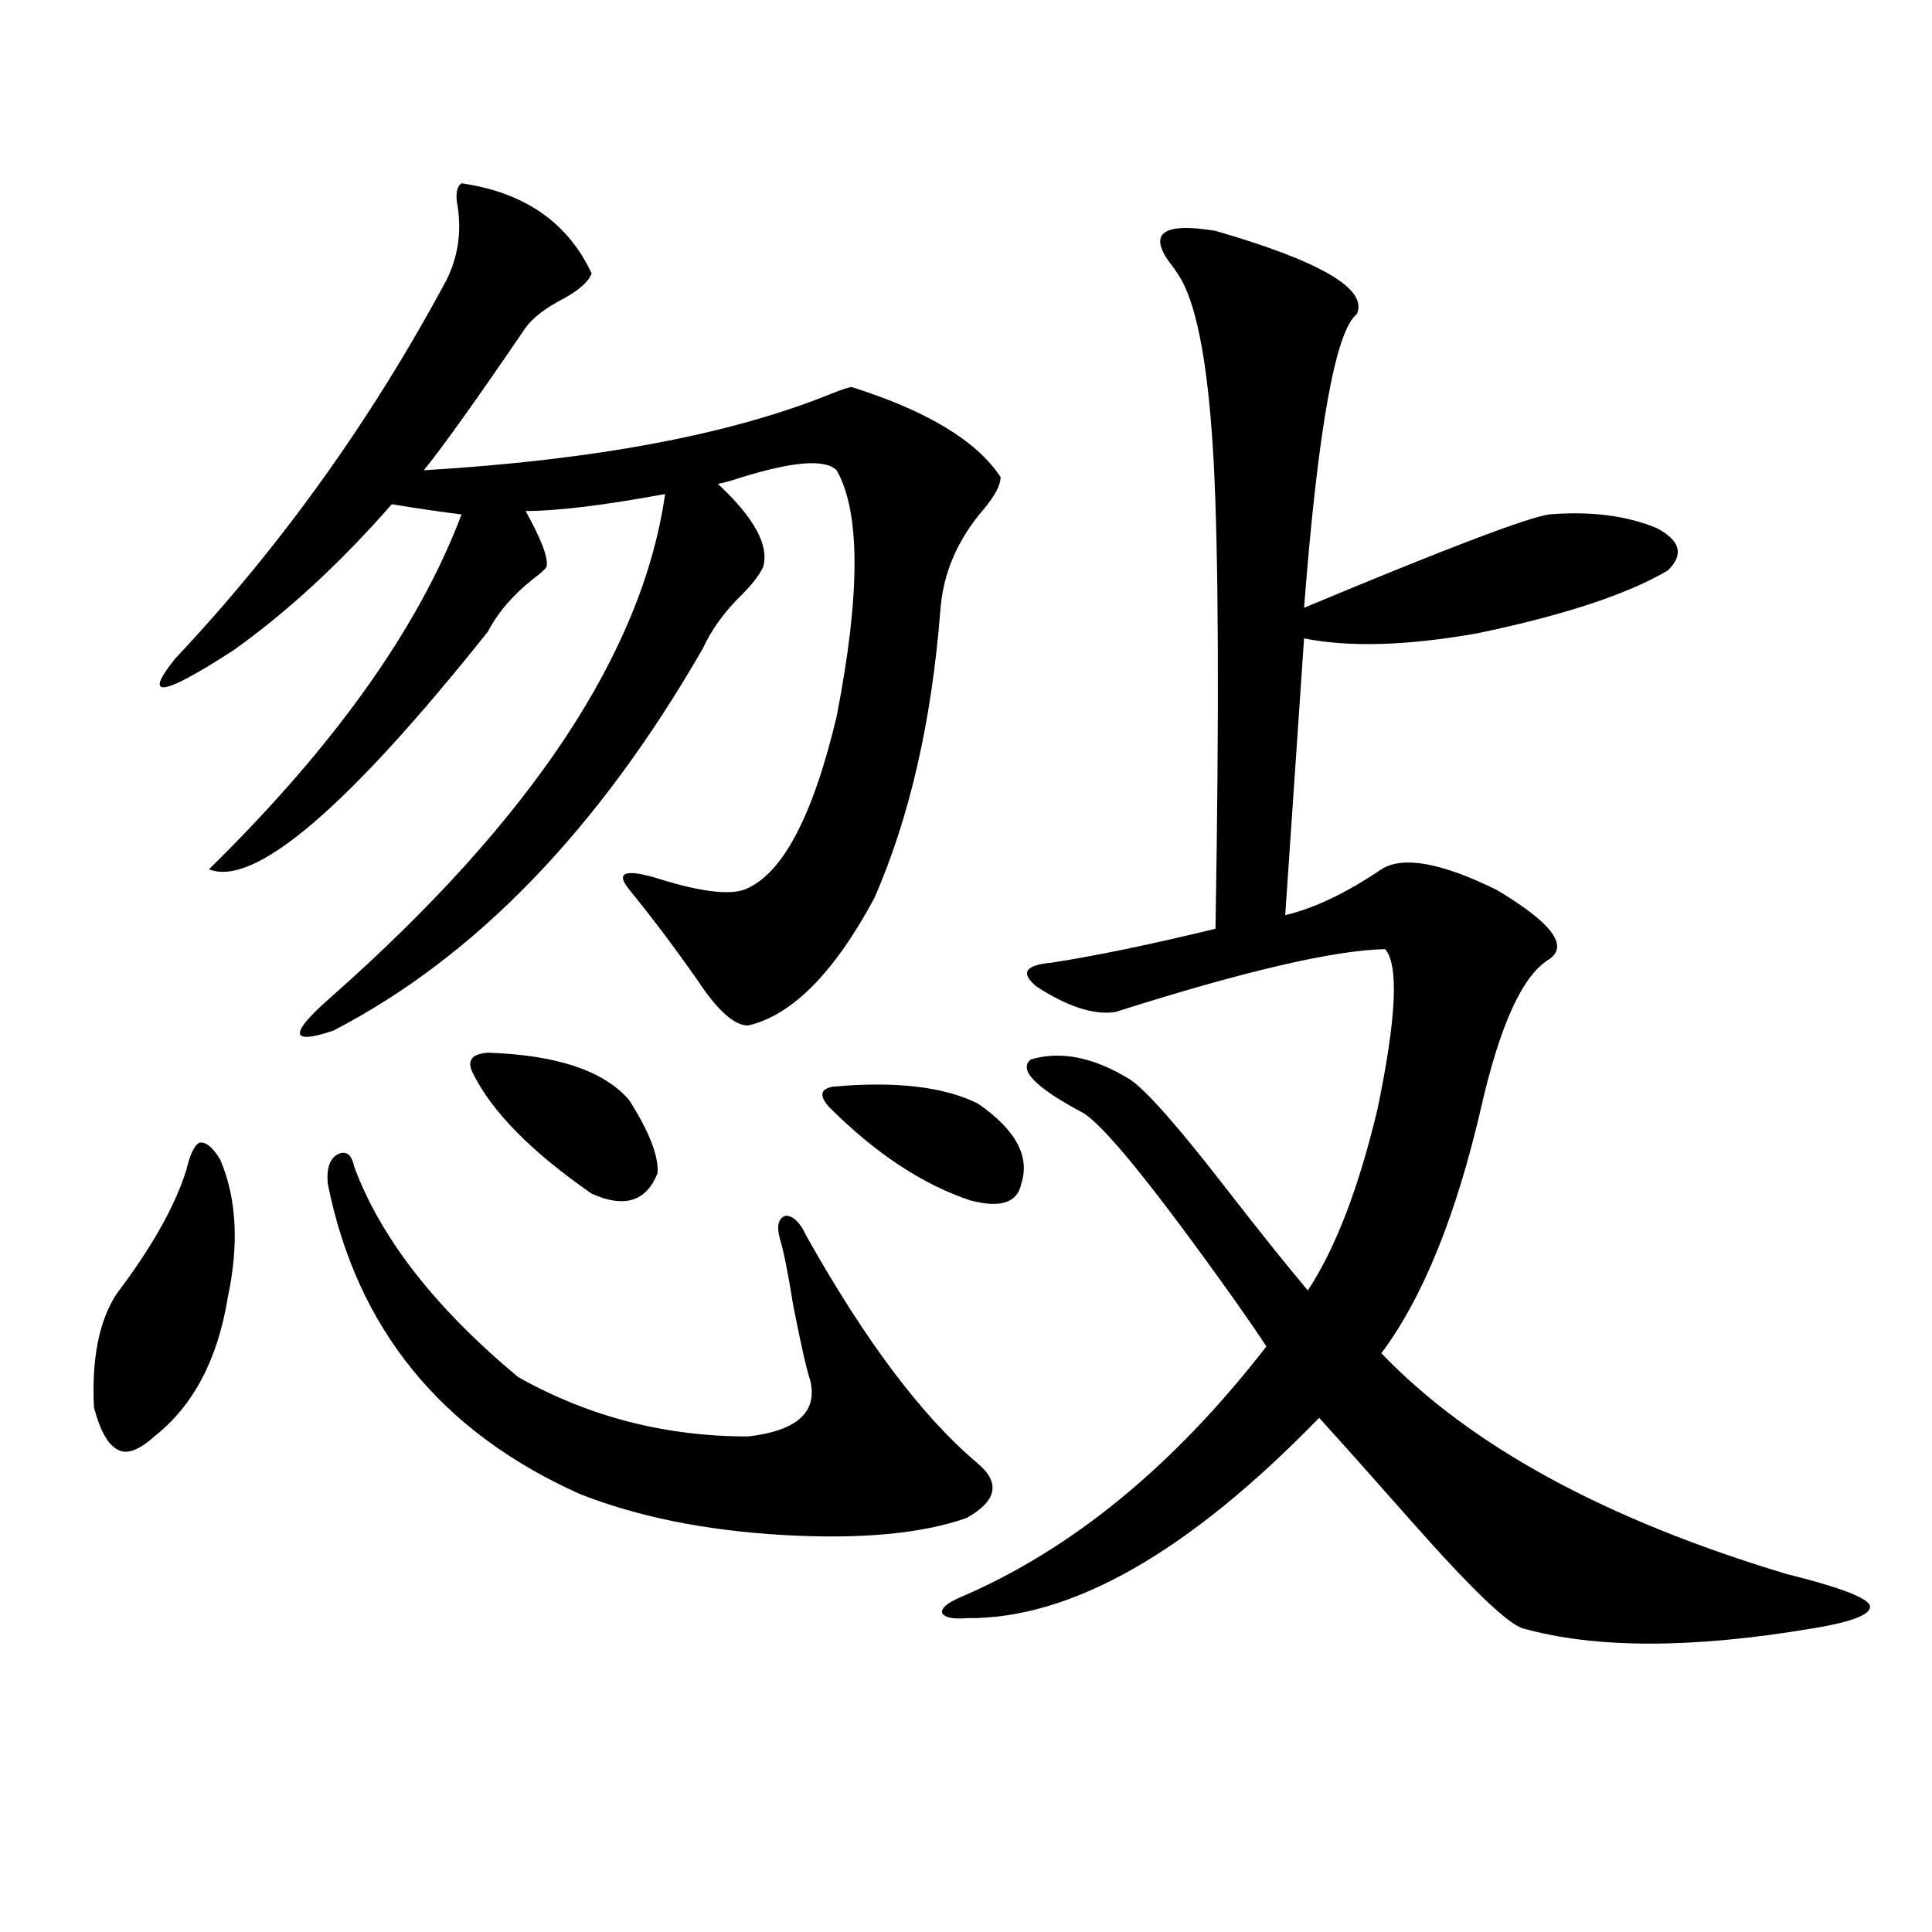 <?xml version="1.0" encoding="utf-8"?>
<!-- Generator: Adobe Illustrator 16.0.0, SVG Export Plug-In . SVG Version: 6.00 Build 0)  -->
<!DOCTYPE svg PUBLIC "-//W3C//DTD SVG 1.1//EN" "http://www.w3.org/Graphics/SVG/1.1/DTD/svg11.dtd">
<svg version="1.1" id="图层_1" xmlns="http://www.w3.org/2000/svg" xmlns:xlink="http://www.w3.org/1999/xlink" x="0px" y="0px"
	 width="1000px" height="1000px" viewBox="0 0 1000 1000" enable-background="new 0 0 1000 1000" xml:space="preserve">
<path d="M114.021,600.246c8.445,19.927,9.756,43.657,3.902,71.191c-5.213,32.231-17.896,56.25-38.048,72.07
	c-7.805,7.031-13.993,9.38-18.536,7.031c-5.213-2.334-9.436-9.668-12.683-21.973c-1.311-25.186,2.592-44.824,11.707-58.887
	c18.201-24.019,30.243-45.4,36.097-64.16c1.951-8.198,4.223-12.881,6.829-14.063C106.537,590.881,110.119,593.806,114.021,600.246z
	 M238.896,94.875c32.515,4.697,54.953,20.215,67.315,46.582c-1.311,4.106-6.188,8.501-14.634,13.184
	c-9.115,4.697-15.609,9.668-19.512,14.941c-24.725,36.338-42.285,60.947-52.682,73.828c88.443-5.273,158.686-18.457,210.727-39.551
	c5.854-2.334,9.421-3.516,10.731-3.516c39.023,12.305,64.709,27.837,77.071,46.582c0,4.106-2.927,9.668-8.78,16.699
	c-13.658,15.82-21.143,33.398-22.438,52.734c-4.558,57.432-15.944,106.938-34.146,148.535
	c-20.822,38.672-42.605,60.645-65.364,65.918c-7.164,0-15.944-7.91-26.341-23.73c-12.362-17.578-24.069-33.096-35.121-46.582
	c-7.164-8.789-2.606-10.835,13.658-6.152c22.104,7.031,37.393,9.092,45.853,6.152c19.512-7.607,35.441-37.49,47.804-89.648
	c12.348-63.281,12.348-105.757,0-127.441c-5.854-5.85-22.118-4.683-48.779,3.516c-5.213,1.758-9.436,2.939-12.683,3.516
	c18.856,17.578,26.661,31.943,23.414,43.066c-1.951,4.106-5.533,8.789-10.731,14.063c-9.115,8.789-15.944,18.169-20.487,28.125
	c-53.992,93.755-117.726,159.673-191.215,197.754c-22.773,7.622-23.094,1.758-0.976-17.578
	c103.412-91.406,160.972-178.115,172.679-260.156c-31.874,5.864-55.943,8.789-72.193,8.789
	c8.445,15.244,12.027,24.912,10.731,29.004c-0.655,1.182-2.927,3.228-6.829,6.152c-10.411,8.213-18.216,17.29-23.414,27.246
	c-72.849,91.406-120.973,132.427-144.387,123.047c65.029-63.857,108.61-125.093,130.729-183.691
	c-9.756-1.167-21.798-2.925-36.097-5.273c-26.676,30.474-53.992,55.674-81.949,75.586c-37.072,24.033-47.163,25.488-30.243,4.395
	c54.633-58.008,101.461-123.335,140.484-195.996c5.854-11.714,7.805-24.307,5.854-37.793
	C235.635,100.739,236.29,96.633,238.896,94.875z M183.288,603.762c13.658,36.914,41.95,73.252,84.876,108.984
	c36.417,20.518,76.096,30.762,119.021,30.762c25.365-2.925,36.097-12.593,32.194-29.004c-1.951-5.85-4.878-18.745-8.78-38.672
	c-2.606-16.396-4.878-27.822-6.829-34.277c-1.951-7.031-0.976-11.123,2.927-12.305c3.902,0,7.47,3.516,10.731,10.547
	c30.563,54.492,60.151,93.755,88.778,117.773c11.707,9.971,9.756,19.336-5.854,28.125c-23.414,8.213-55.288,11.138-95.607,8.789
	c-39.679-2.334-74.479-9.365-104.388-21.094c-72.193-32.217-115.774-85.83-130.729-160.84c-0.655-7.607,0.976-12.593,4.878-14.941
	C179.051,595.275,181.978,597.321,183.288,603.762z M252.555,544.875c35.762,1.182,60.151,9.38,73.169,24.609
	c10.396,16.411,15.274,29.004,14.634,37.793c-5.854,14.653-17.24,18.169-34.146,10.547c-31.219-21.67-51.706-42.476-61.462-62.402
	C241.488,548.981,244.095,545.466,252.555,544.875z M431.087,562.453c32.515-2.925,57.56,0,75.12,8.789
	c19.512,13.486,26.981,27.246,22.438,41.309c-1.951,9.971-10.731,12.896-26.341,8.789c-24.725-8.198-49.114-24.307-73.169-48.34
	C423.923,567.15,424.578,563.635,431.087,562.453z M629.131,119.484c54.633,15.82,79.022,30.186,73.169,43.066
	c-11.066,8.789-20.167,59.478-27.316,152.051c72.834-30.459,115.119-46.582,126.826-48.34c21.463-1.758,39.999,0.591,55.608,7.031
	c12.348,6.455,14.299,13.774,5.854,21.973c-20.822,12.305-53.657,23.154-98.534,32.52c-36.432,6.455-66.34,7.334-89.754,2.637
	l-9.756,143.262c14.954-3.516,31.539-11.426,49.755-23.73c11.052-7.031,30.884-3.516,59.511,10.547
	c28.612,17.002,37.713,29.004,27.316,36.035c-13.658,8.213-25.365,33.701-35.121,76.465c-13.018,56.25-30.243,98.74-51.706,127.441
	c46.173,48.052,116.095,86.133,209.751,114.258c26.006,6.455,40.319,11.729,42.926,15.82c1.951,4.684-7.805,8.789-29.268,12.305
	c-62.438,10.547-112.527,10.547-150.24,0c-7.805-2.348-26.996-20.791-57.56-55.371c-20.167-22.852-36.097-40.718-47.804-53.613
	c-67.65,69.736-128.457,104.288-182.435,103.711c-7.164,0.577-11.387-0.302-12.683-2.637c-0.655-2.348,2.271-4.984,8.78-7.91
	c57.88-24.609,110.882-67.964,159.021-130.078c-2.606-4.092-7.805-11.714-15.609-22.852c-42.926-60.342-69.602-93.164-79.998-98.438
	c-24.069-12.881-32.85-21.973-26.341-27.246c15.609-4.683,32.835-1.167,51.706,10.547c8.445,5.864,24.71,24.321,48.779,55.371
	c18.201,23.442,32.515,41.309,42.926,53.613c14.299-21.67,26.341-53.022,36.097-94.043c9.756-46.87,11.052-74.404,3.902-82.617
	c-26.676,0.591-73.169,11.426-139.509,32.52c-11.066,1.758-24.725-2.637-40.975-13.184c-8.46-7.031-5.854-11.123,7.805-12.305
	c22.759-3.516,51.051-9.365,84.876-17.578c1.951-113.076,1.616-193.936-0.976-242.578c-2.606-46.87-8.14-77.92-16.585-93.164
	c-0.655-1.167-1.951-3.213-3.902-6.152C593.354,121.242,600.504,114.802,629.131,119.484z"/>
</svg>
